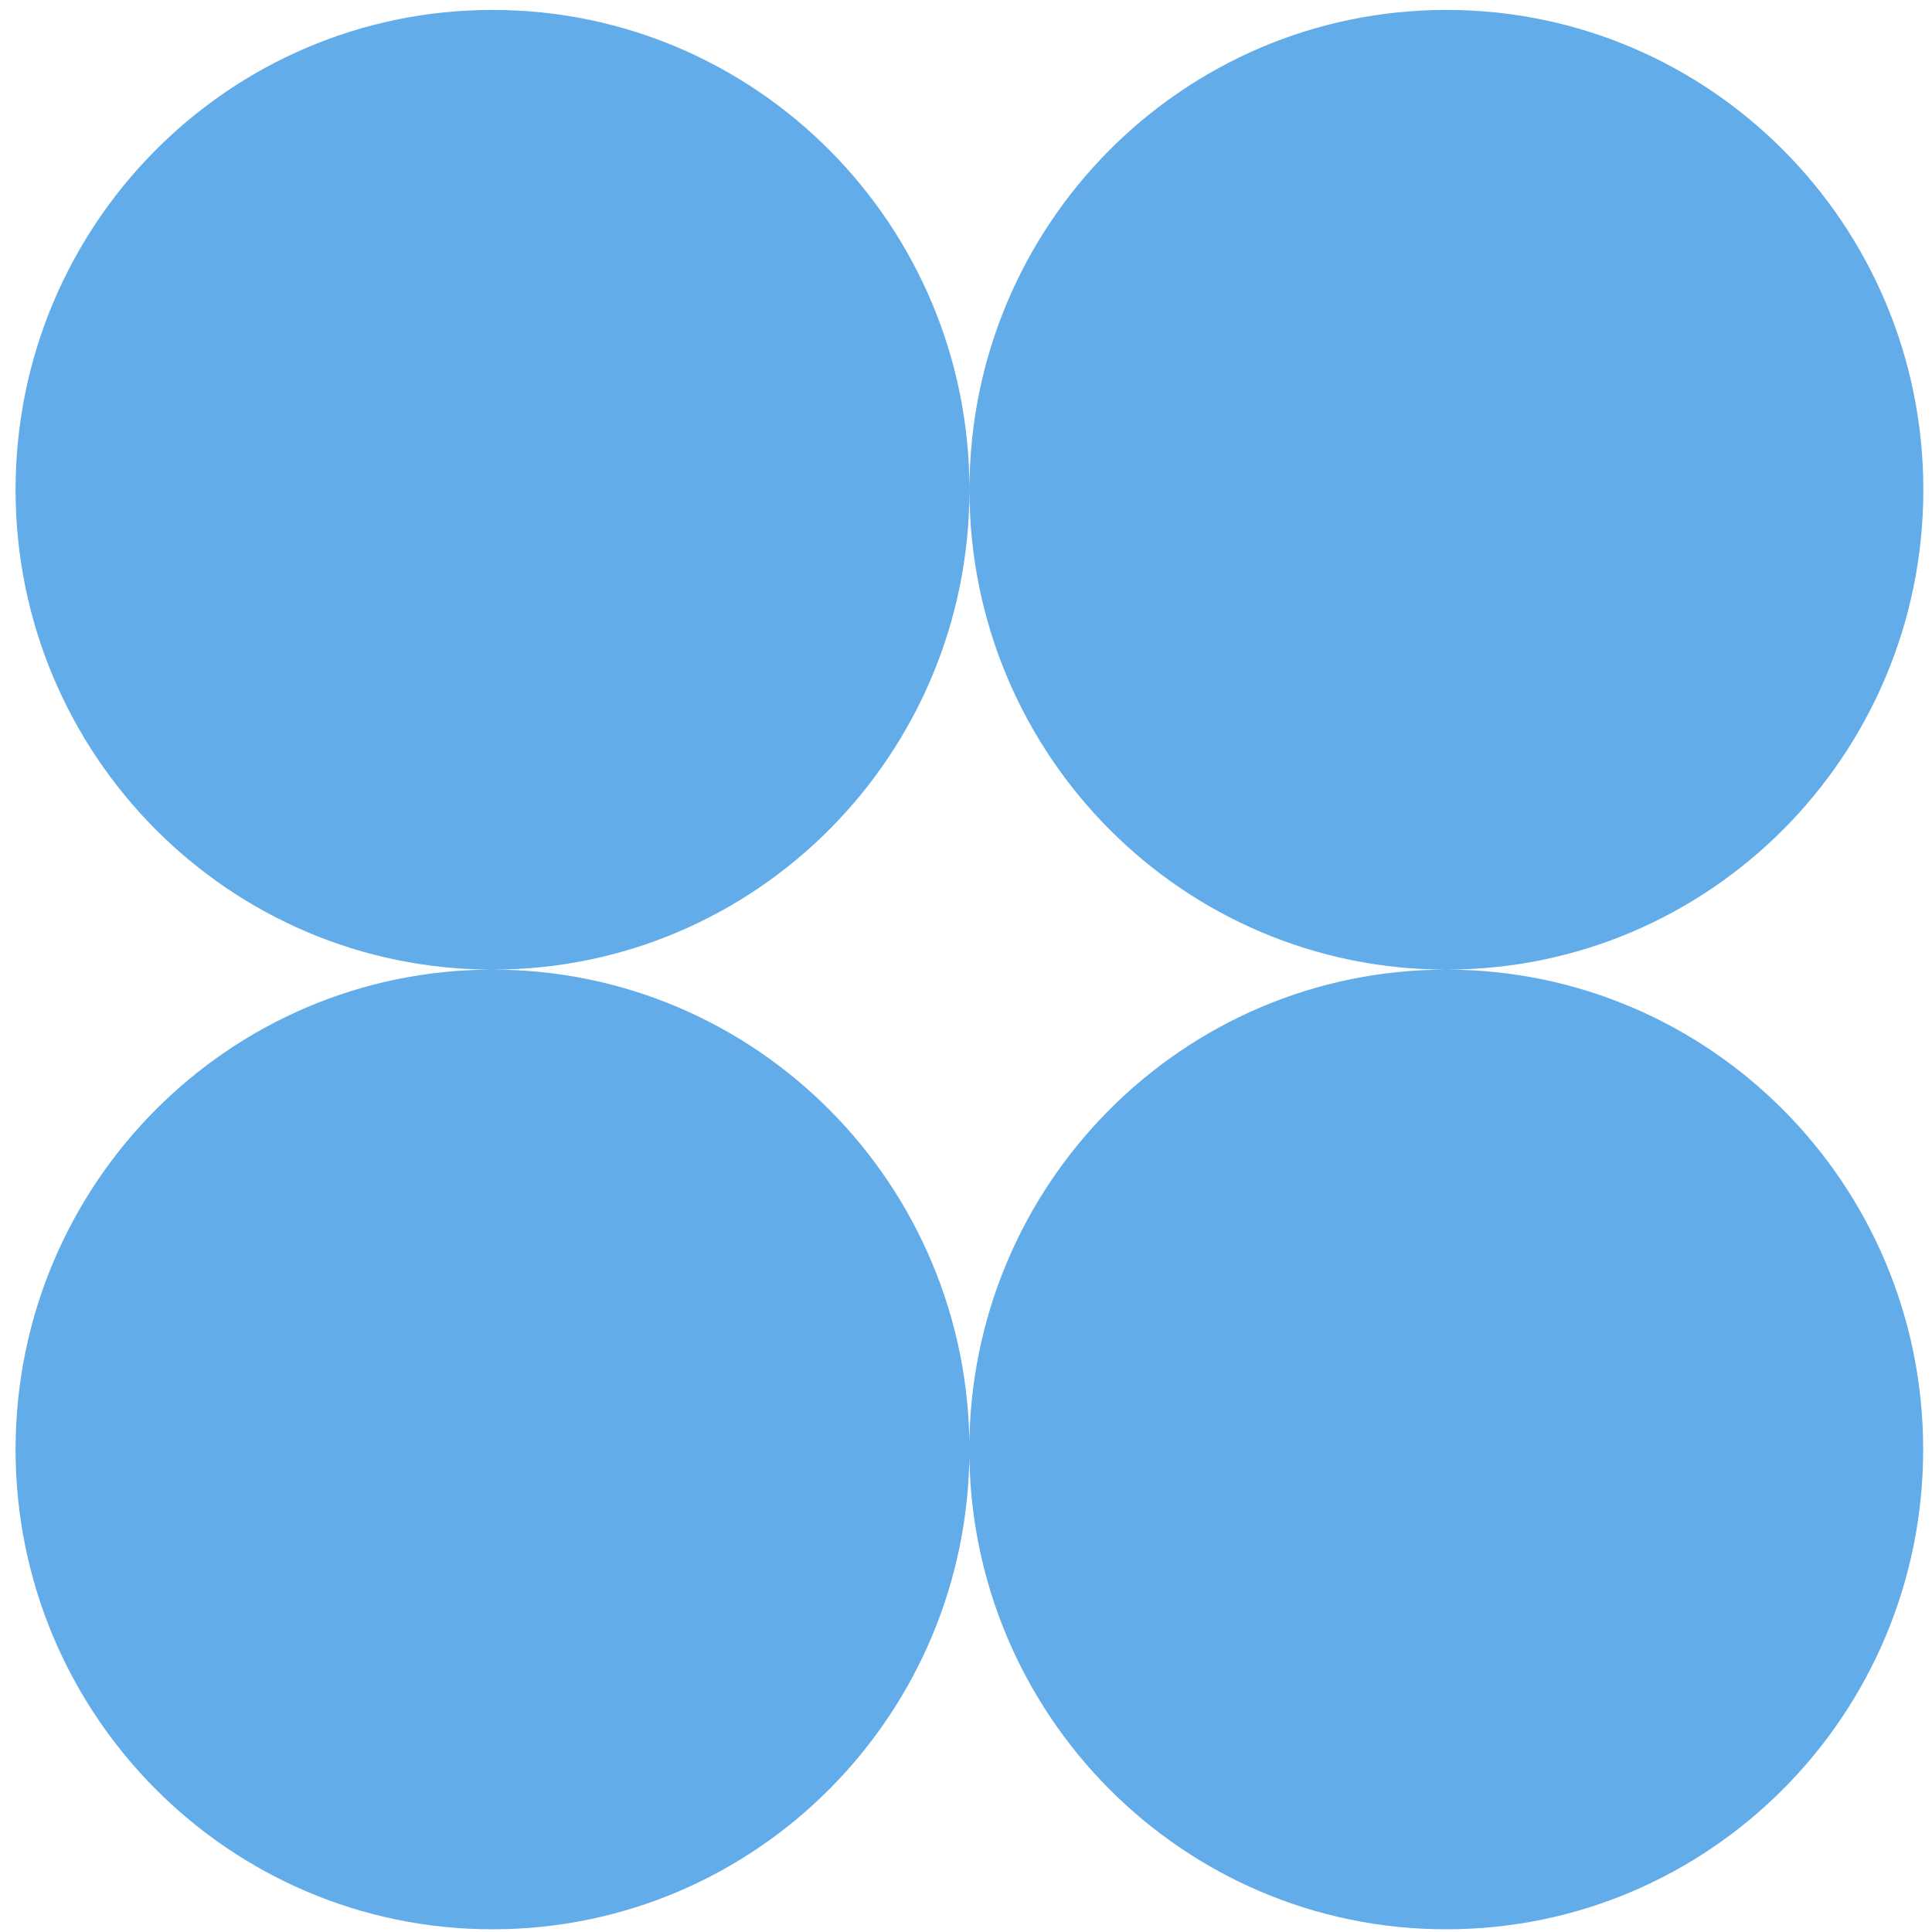 <svg width="93" height="93" viewBox="0 0 93 93" fill="none" xmlns="http://www.w3.org/2000/svg">
<path d="M46.666 23.576C46.666 10.818 56.944 0.478 69.624 0.478C82.305 0.478 92.583 10.818 92.583 23.576C92.583 36.334 82.305 46.674 69.624 46.674C56.944 46.674 46.666 36.334 46.666 23.576ZM46.666 23.576C46.666 10.818 36.388 0.478 23.708 0.478C11.028 0.478 0.75 10.818 0.75 23.576C0.75 36.334 11.028 46.674 23.708 46.674C36.388 46.674 46.666 36.334 46.666 23.576ZM23.708 46.674C11.028 46.674 0.75 57.014 0.75 69.772C0.75 82.53 11.028 92.87 23.708 92.87C36.388 92.87 46.666 82.53 46.666 69.772C46.666 57.014 36.388 46.674 23.708 46.674ZM69.617 46.674C56.937 46.674 46.659 57.014 46.659 69.772C46.659 82.53 56.937 92.87 69.617 92.87C82.297 92.87 92.575 82.53 92.575 69.772C92.575 57.014 82.297 46.674 69.617 46.674Z" fill="#61ACE9"/>
</svg>
